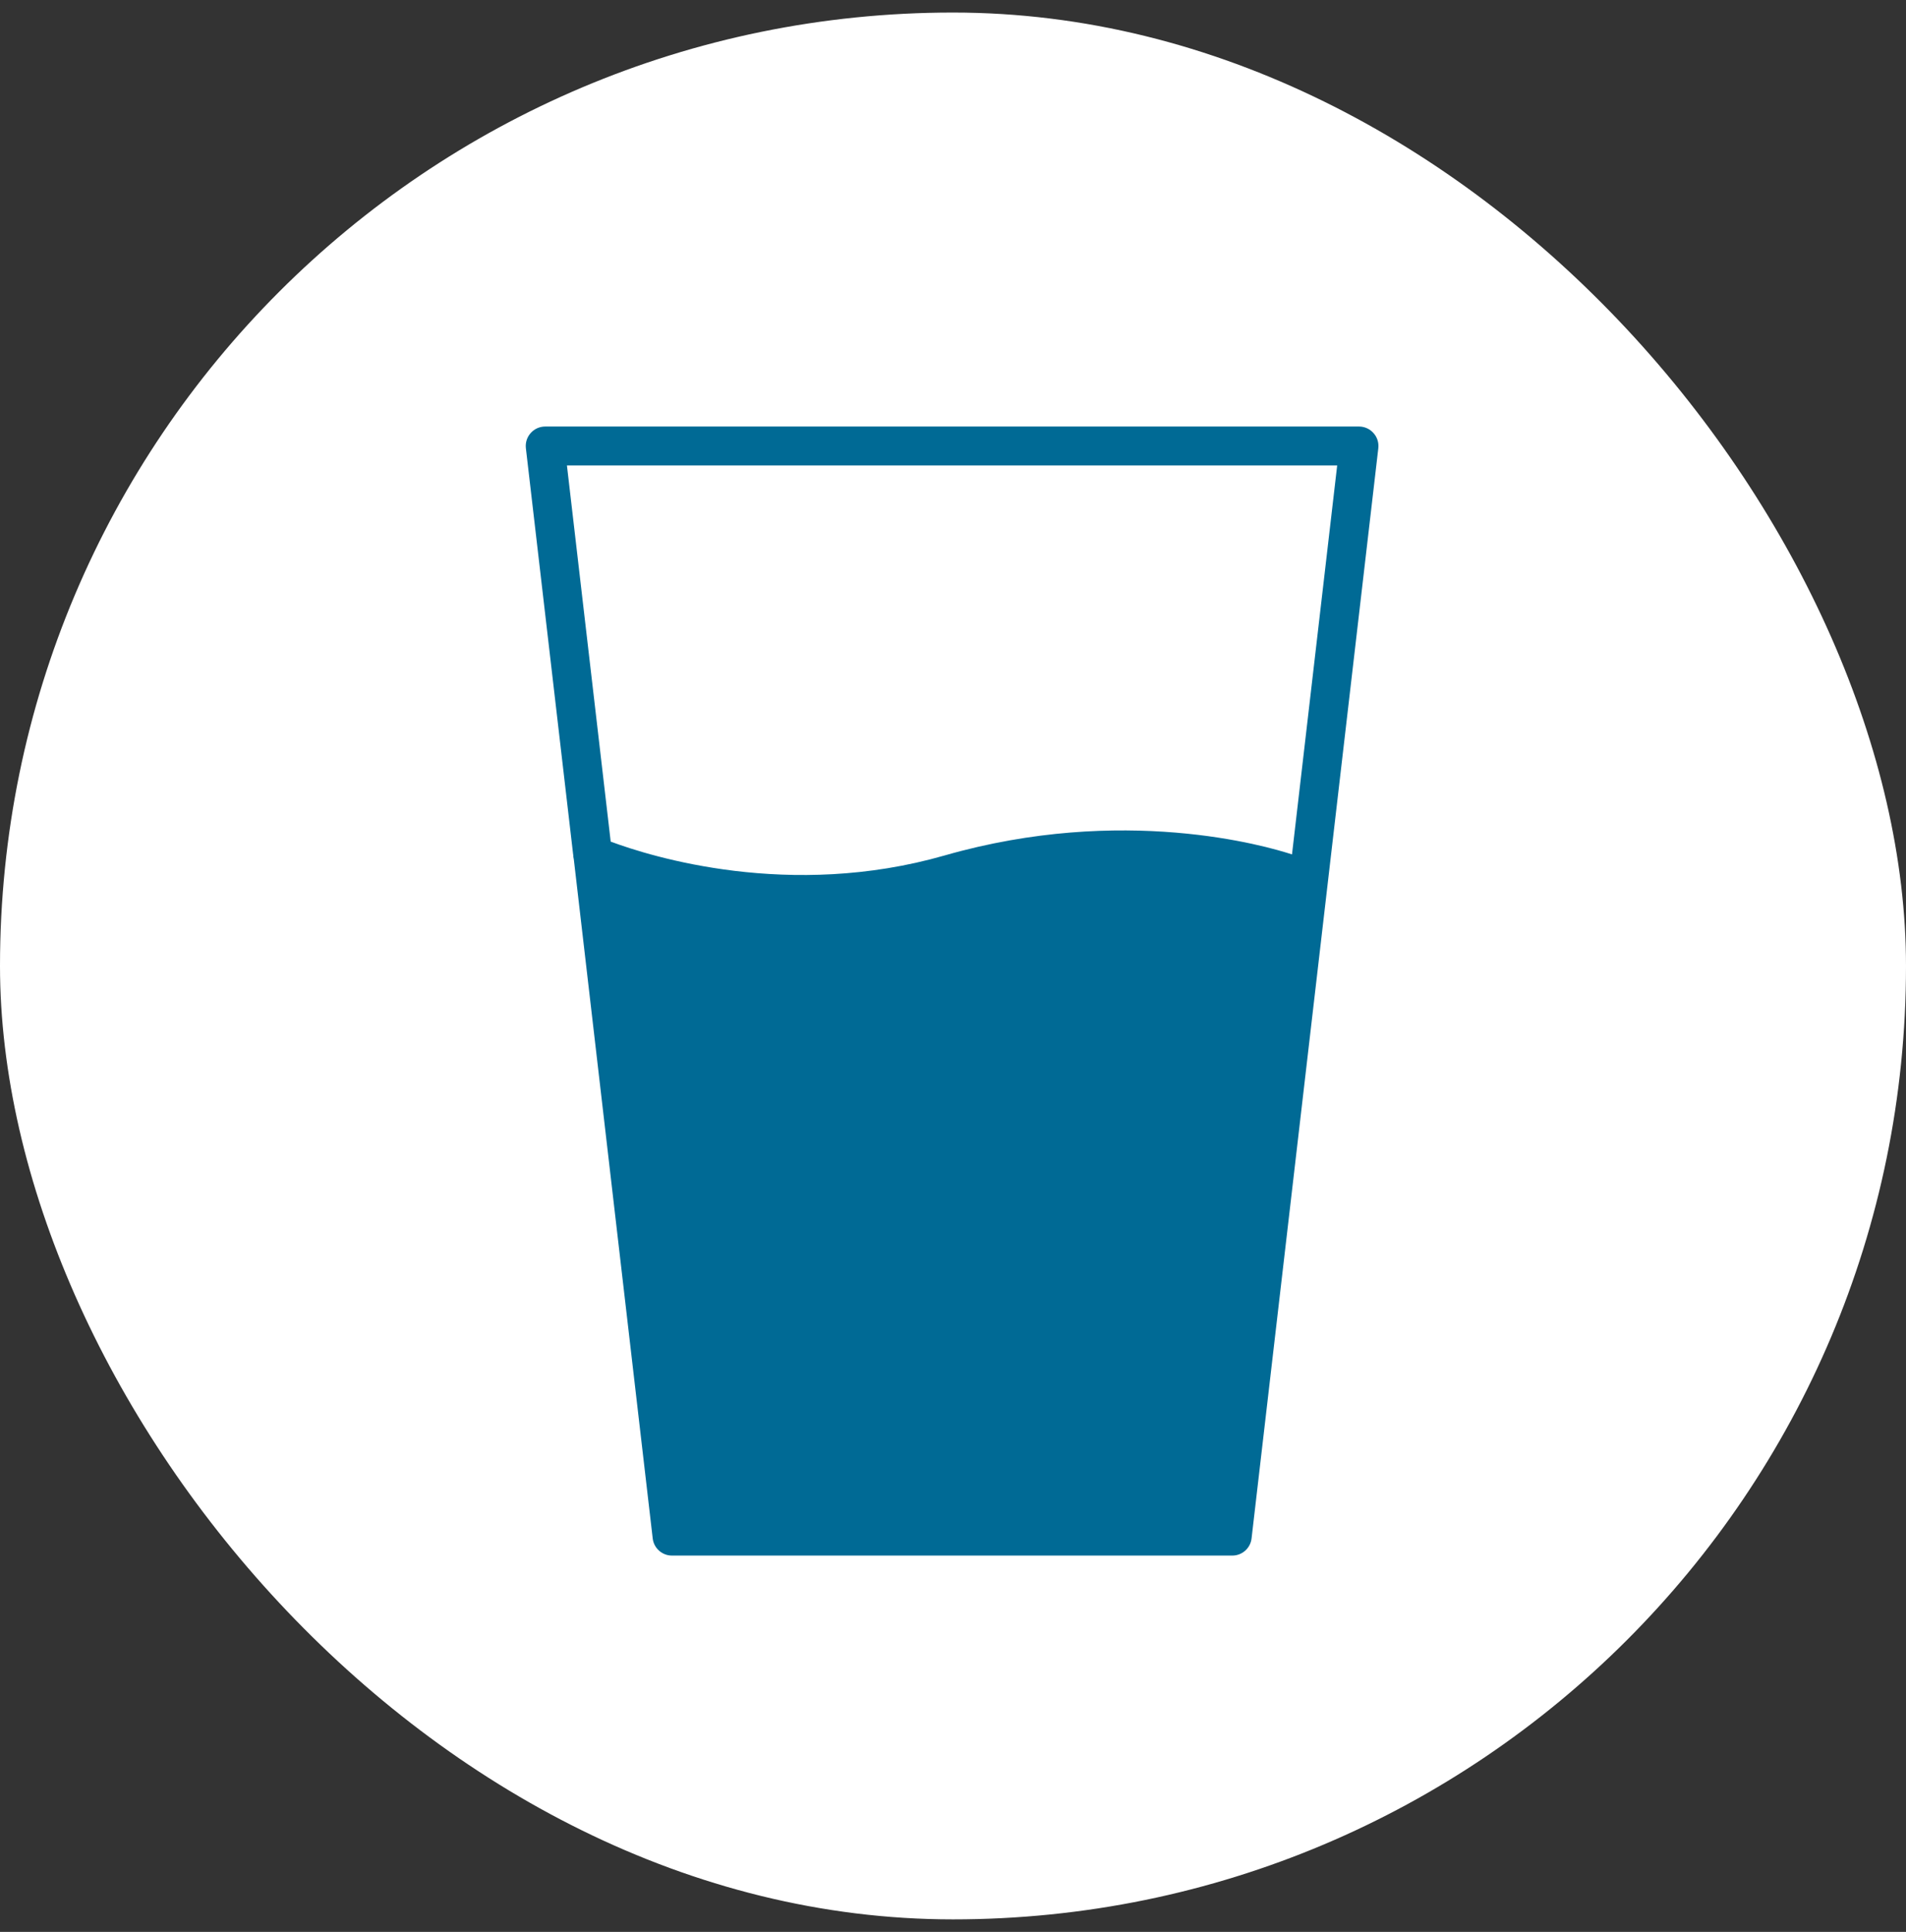 <svg width="76" height="77" viewBox="0 0 76 77" fill="none" xmlns="http://www.w3.org/2000/svg">
<rect x="0" y="0" width="76" height="77" fill="#333333" stroke="none"/>
<rect y="0.5" width="76" height="76" rx="38" fill="white"/>
<path fill-rule="evenodd" clip-rule="evenodd" d="M51.517 34.057L53.319 18.552H22.606L24.351 33.544C25.966 34.146 31.489 35.869 37.669 34.095C44.779 32.058 50.492 33.718 51.517 34.054V34.057ZM22.855 34.07L20.969 17.865C20.944 17.643 21.013 17.424 21.161 17.26C21.306 17.095 21.518 17 21.739 17H54.189C54.41 17 54.621 17.095 54.766 17.26C54.915 17.424 54.984 17.643 54.959 17.865L49.905 61.316C49.861 61.705 49.53 62 49.139 62H26.792C26.401 62 26.07 61.705 26.026 61.316L22.881 34.254C22.865 34.193 22.858 34.13 22.858 34.067L22.855 34.07Z" fill="#006A95"/>
</svg>
